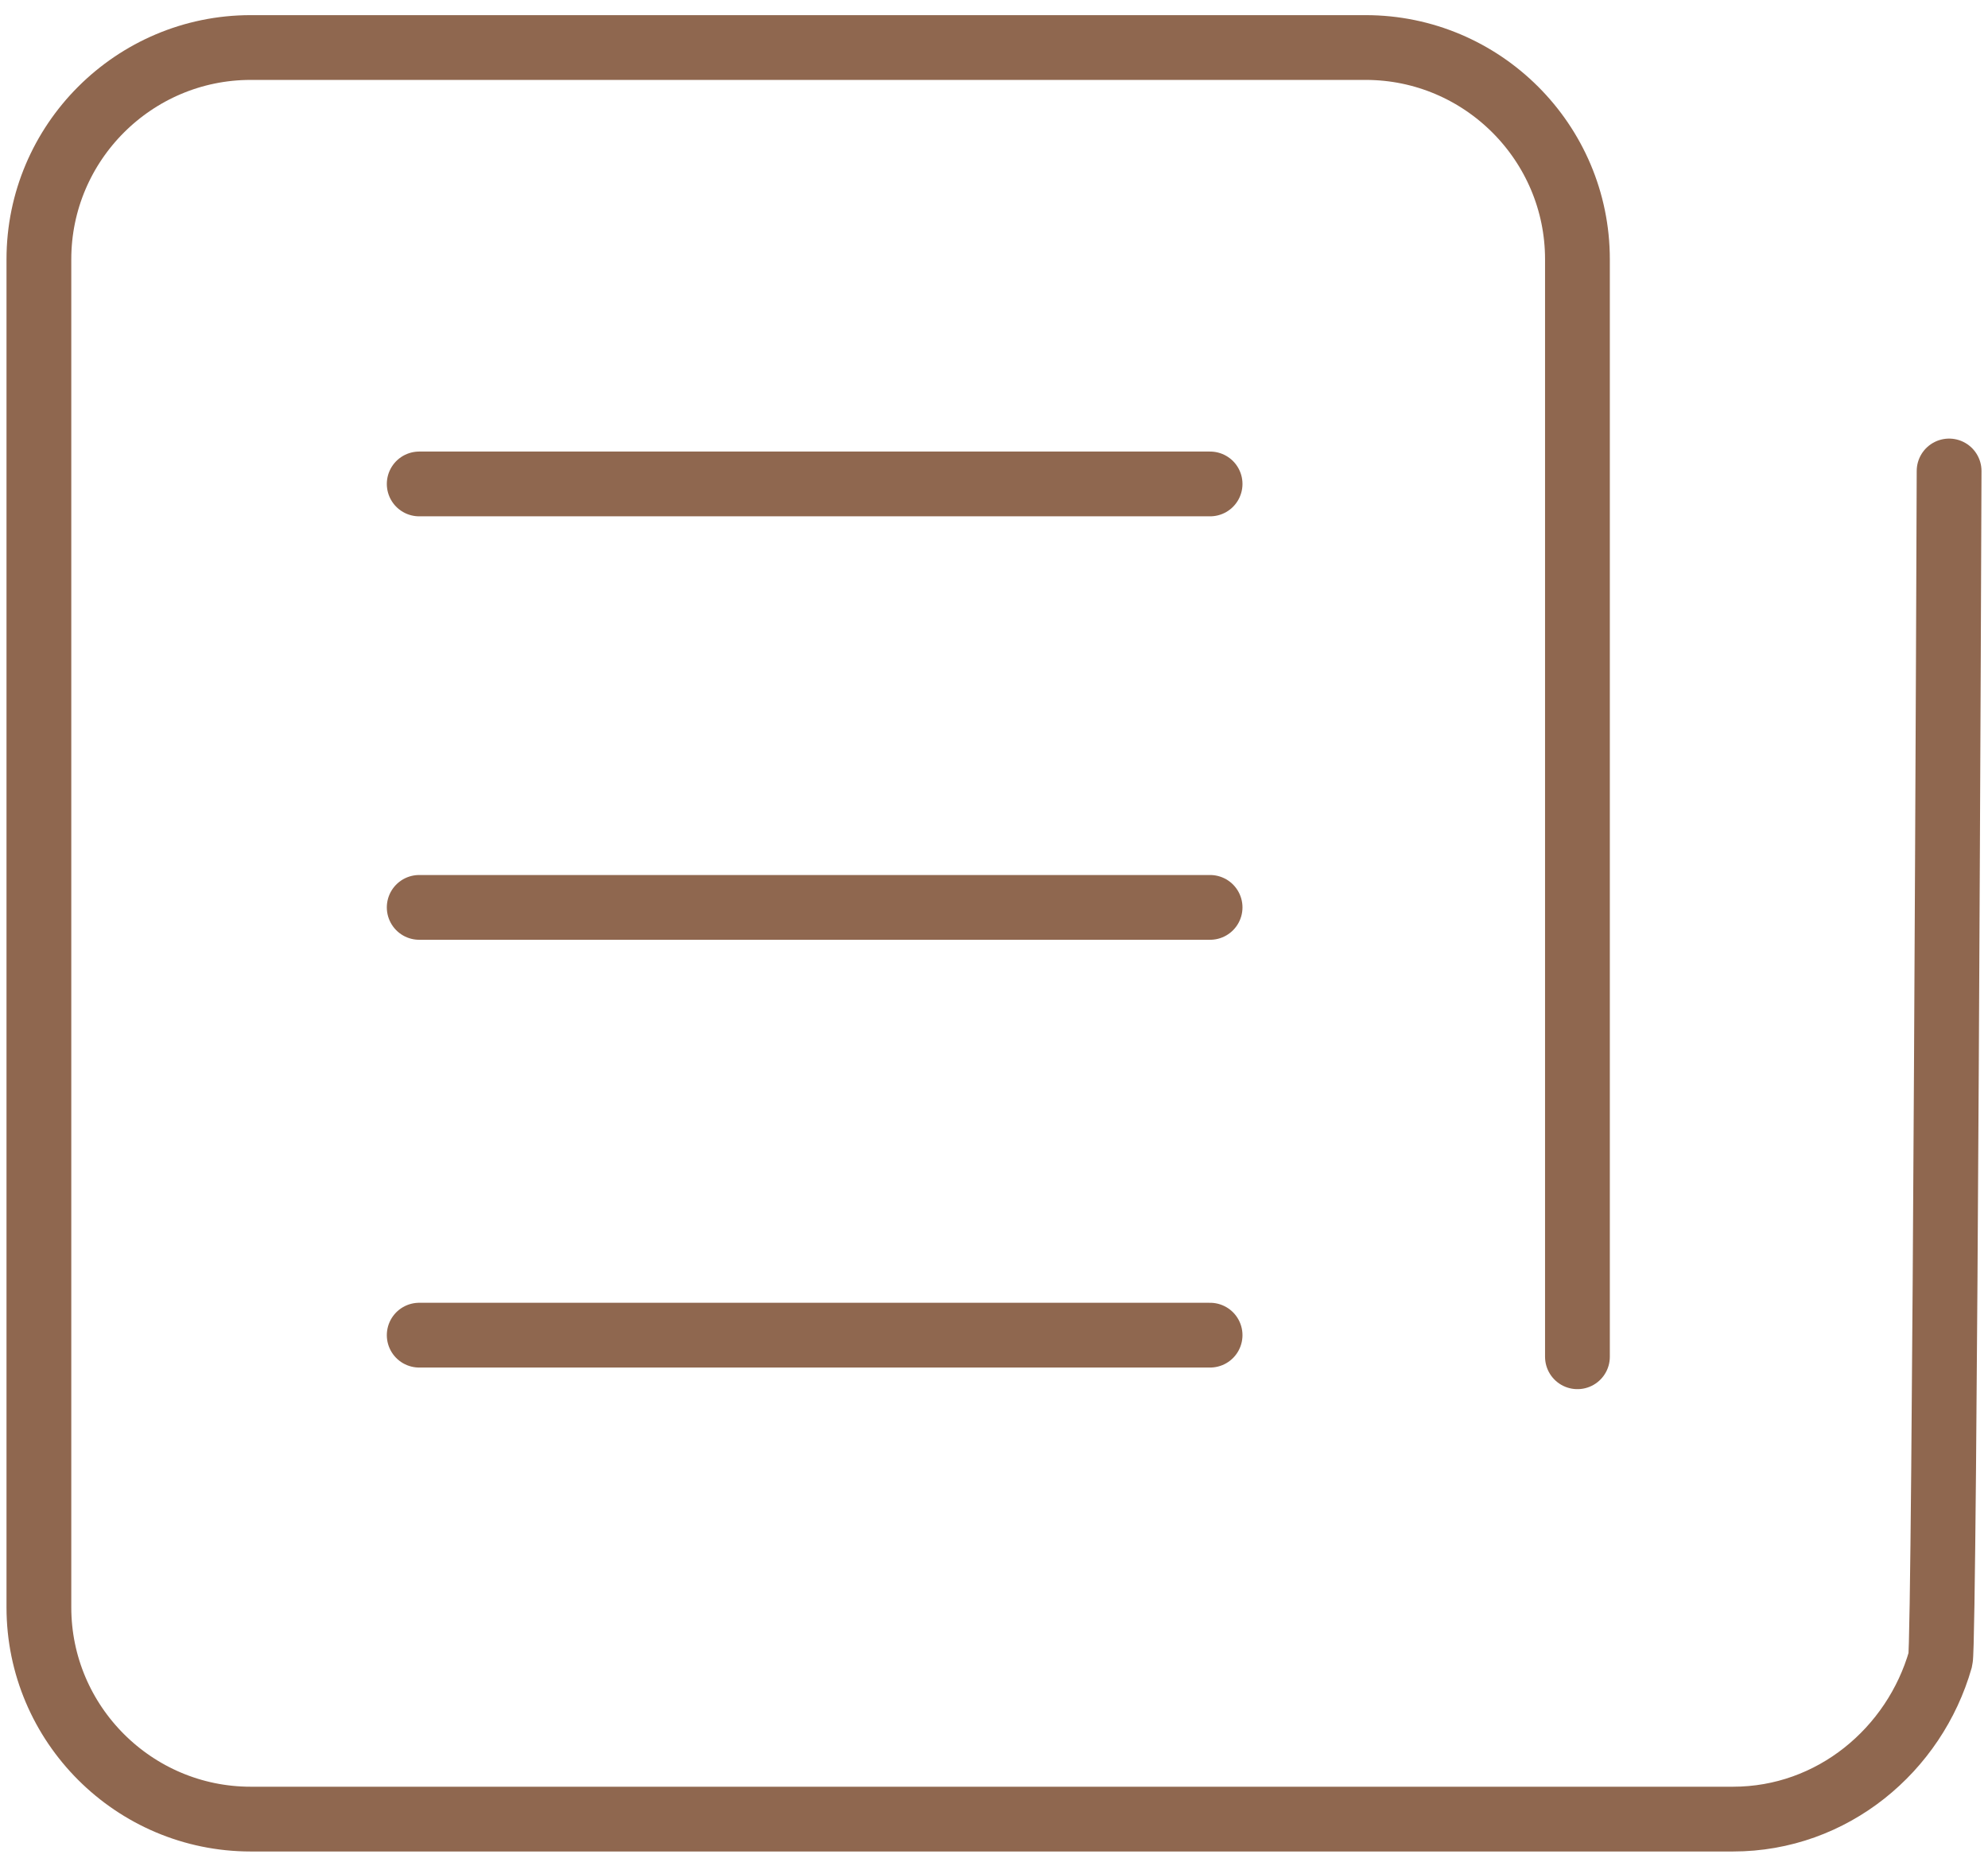 <?xml version="1.0" encoding="utf-8"?>
<!-- Generator: Adobe Illustrator 23.0.3, SVG Export Plug-In . SVG Version: 6.00 Build 0)  -->
<svg version="1.1" id="Слой_1" xmlns="http://www.w3.org/2000/svg" xmlns:xlink="http://www.w3.org/1999/xlink" x="0px" y="0px"
	 viewBox="0 0 46 43.1" style="enable-background:new 0 0 46 43.1;" xml:space="preserve">
<style type="text/css">
	.st0{fill:none;stroke:#8F674F;stroke-width:1.499;stroke-linecap:round;stroke-miterlimit:10;}
</style>
<g>
	<path class="st0" d="M45.1,10.9c0,0.4-0.1,27.1-0.2,27.5c-0.6,2.1-2.5,3.7-4.8,3.7H5.8c-2.7,0-4.9-2.2-4.9-4.9V6
		c0-2.7,2.2-4.9,4.9-4.9h25.8c2.7,0,4.9,2.2,4.9,4.9v25.4"/>
	<line class="st0" x1="9.7" y1="11.2" x2="28" y2="11.2"/>
	<line class="st0" x1="9.7" y1="21" x2="28" y2="21"/>
	<line class="st0" x1="9.7" y1="30.9" x2="28" y2="30.9"/>
</g>
</svg>

